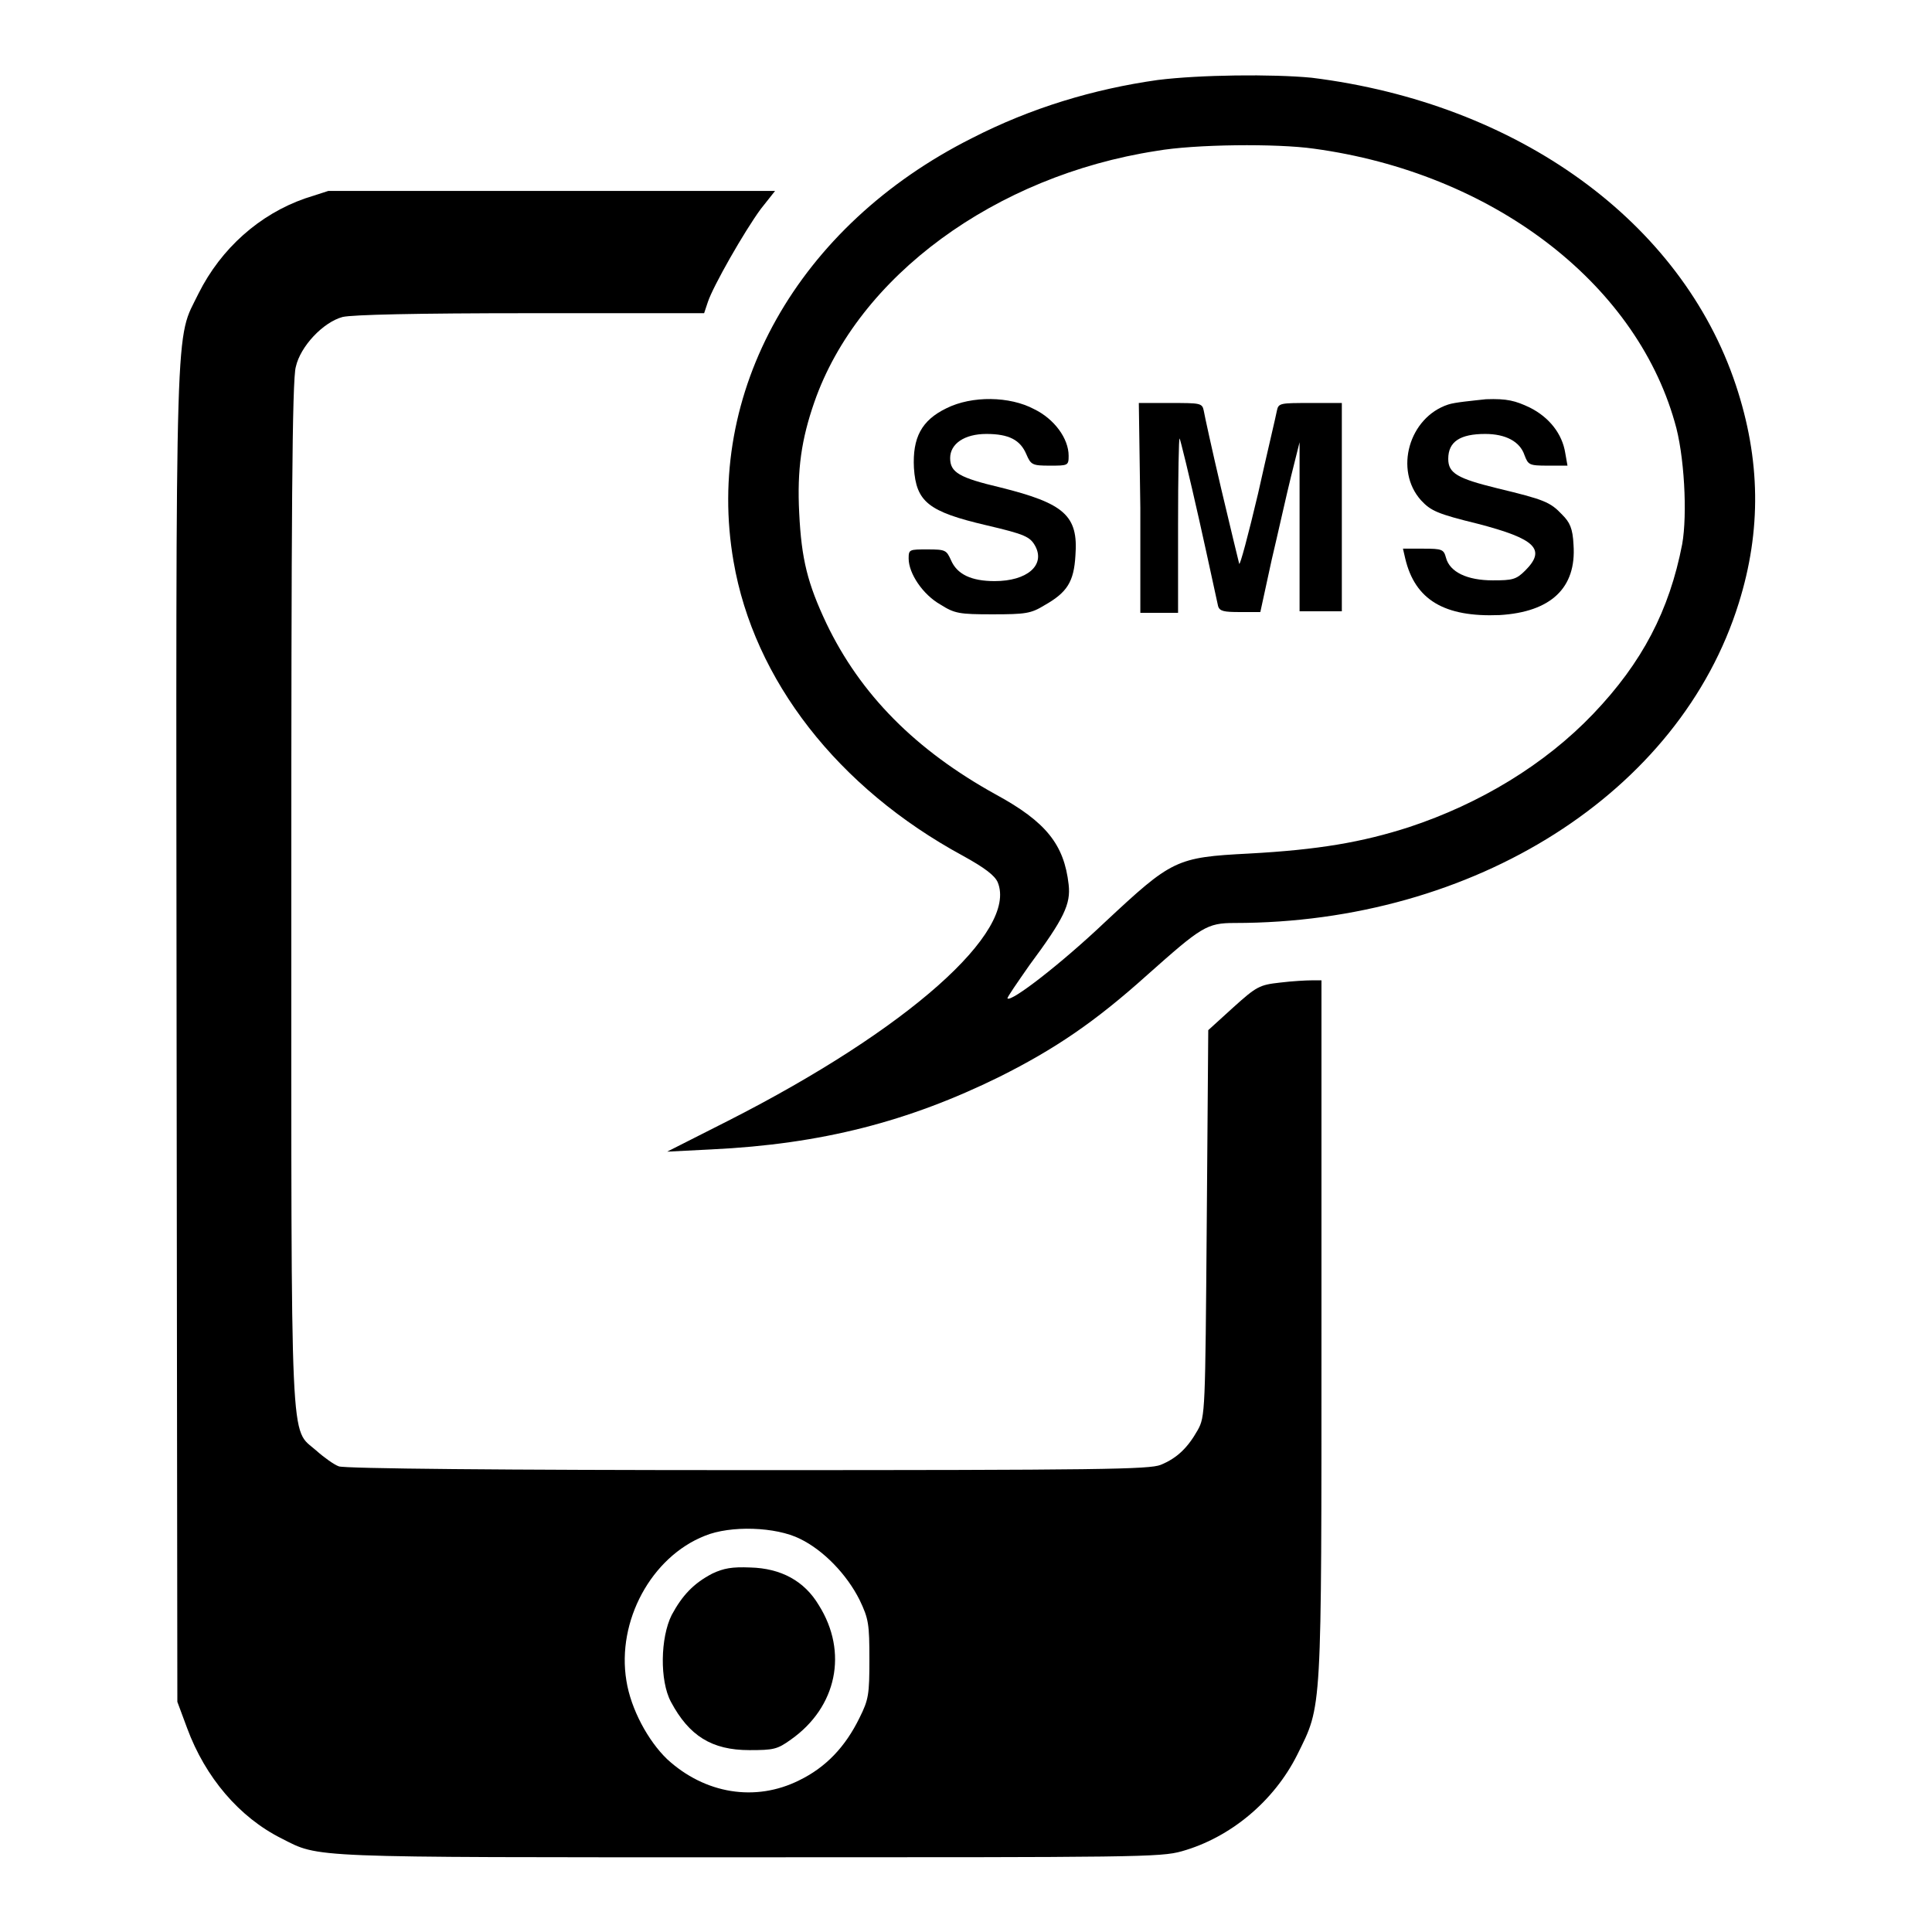 <?xml version="1.0" encoding="utf-8"?>
<!-- Svg Vector Icons : http://www.onlinewebfonts.com/icon -->
<!DOCTYPE svg PUBLIC "-//W3C//DTD SVG 1.1//EN" "http://www.w3.org/Graphics/SVG/1.1/DTD/svg11.dtd">
<svg version="1.1" xmlns="http://www.w3.org/2000/svg" xmlns:xlink="http://www.w3.org/1999/xlink" x="0px" y="0px" viewBox="0 0 256 256" enable-background="new 0 0 256 256" xml:space="preserve">
<g><g><g><path fill="#000000" d="M153.4,10.6c-8.5,1.2-16.8,3.7-24.6,7.7C105.7,29.9,93.3,52,97.2,74.4c2.7,15.7,13.8,30,30.4,39c2.9,1.6,4.2,2.6,4.6,3.5c2.7,6.5-11.9,19.5-35.7,31.6l-8.1,4.1l5.9-0.3c14.6-0.7,26.1-3.7,38.1-9.6c7.4-3.7,12.7-7.3,19.6-13.5c7.2-6.4,7.9-6.9,11.6-6.9c31.8,0,59-17.3,66.8-42.4c3-9.6,2.9-19-0.4-28.9c-7.2-21.6-28.8-37.3-56.2-40.7C168.6,9.8,159,9.9,153.4,10.6z M174.1,19.7c23.5,3.2,42.5,17.6,47.8,36.2c1.3,4.3,1.7,12.3,1,16.2c-1.7,8.8-5.3,15.7-11.8,22.5c-6.4,6.7-15,11.9-24.4,15c-6.2,2-12,3-21.2,3.5c-9.7,0.5-10.2,0.8-19.1,9.1c-5.8,5.5-12.4,10.6-12.9,10.1c-0.1-0.1,1.3-2.1,2.9-4.4c4.6-6.2,5.5-8.1,5.2-10.7c-0.6-5.3-3-8.3-9.6-11.9C121.3,99.4,114,92,109.5,82.6c-2.5-5.3-3.3-8.5-3.6-14.6c-0.3-5.8,0.3-9.8,2-14.7c5.8-16.7,24-30,45.3-33.3C158.3,19.1,169.2,19,174.1,19.7z"/><path fill="#000000" d="M125.4,54.1c-3.3,1.6-4.5,3.9-4.3,7.9c0.3,4.5,1.9,5.8,9.6,7.6c5.1,1.2,5.8,1.5,6.5,2.8c1.3,2.5-1.1,4.6-5.4,4.6c-3.1,0-5-0.9-5.8-2.8c-0.6-1.3-0.7-1.4-3.1-1.4c-2.4,0-2.5,0-2.5,1.2c0,2,1.9,4.8,4.2,6.1c1.9,1.2,2.5,1.3,6.9,1.3c4.4,0,5.1-0.1,6.9-1.2c3-1.7,3.9-3.1,4.1-6.6c0.4-5.3-1.5-6.9-9.9-9c-5.5-1.3-6.7-2-6.7-3.9c0-1.9,1.9-3.2,4.8-3.2c3,0,4.5,0.8,5.3,2.7c0.6,1.4,0.8,1.5,3.1,1.5c2.4,0,2.5,0,2.5-1.3c0-2.3-1.9-4.9-4.6-6.2C133.8,52.5,128.8,52.4,125.4,54.1z"/><path fill="#000000" d="M191.9,53.6c-5.2,1.7-7.2,8.7-3.6,12.7c1.3,1.4,2.2,1.8,7.5,3.1c7.7,2,9.1,3.4,6.3,6.2c-1.2,1.2-1.7,1.3-4.3,1.3c-3.4,0-5.7-1.1-6.2-3c-0.3-1.1-0.5-1.2-3-1.2h-2.7l0.3,1.3c1.3,5.5,5.2,7.8,12.5,7.5c6.8-0.4,10.2-3.6,9.8-9.3c-0.1-2.2-0.5-3-1.5-4c-1.6-1.7-2.4-2-8.6-3.5c-5.3-1.3-6.5-2-6.5-3.9c0-2.3,1.6-3.3,4.9-3.3c2.7,0,4.6,1,5.2,2.8c0.5,1.3,0.6,1.4,3.1,1.4h2.6l-0.3-1.7c-0.4-2.5-2.1-4.7-4.7-6c-1.9-0.9-3-1.2-5.8-1.1C195.1,53.1,192.8,53.3,191.9,53.6z"/><path fill="#000000" d="M151.1,67.3v13.9h2.5h2.5V69.5c0-6.4,0.1-11.5,0.2-11.4c0.1,0.1,1.3,5,2.6,10.8c1.3,5.8,2.4,11,2.5,11.4c0.2,0.7,0.8,0.8,2.9,0.8h2.7l1.5-6.9c0.9-3.8,2-8.8,2.6-11.2l1.1-4.4l0,11.2l0,11.2h2.8h2.8V67.3V53.4h-4.2c-3.9,0-4.2,0-4.4,1c-0.1,0.6-1.3,5.6-2.5,11c-1.3,5.5-2.4,9.6-2.5,9.3c-0.1-0.4-1.2-4.9-2.4-10c-1.2-5.1-2.2-9.7-2.3-10.3c-0.2-1-0.5-1-4.4-1h-4.2L151.1,67.3L151.1,67.3z"/><path fill="#000000" d="M40.4,26.3c-6,2.1-11.1,6.6-14.1,12.6c-3.1,6.4-3,0.5-2.9,98.3l0.1,88.3l1.3,3.5c2.4,6.5,6.9,11.8,12.5,14.6c5.1,2.6,3,2.5,61.9,2.5c51.3,0,54.6,0,57.4-0.8c6.4-1.8,12.2-6.6,15.3-12.8c3.3-6.7,3.2-4.9,3.2-56.4v-46.2h-1.3c-0.7,0-2.6,0.1-4.2,0.3c-2.7,0.3-3.1,0.5-6.2,3.3l-3.3,3l-0.2,25.6c-0.2,25-0.2,25.6-1.2,27.4c-1.3,2.3-2.7,3.7-4.9,4.6c-1.5,0.6-7.9,0.7-54.7,0.7c-32.5,0-53.4-0.2-54.2-0.5c-0.6-0.2-2-1.2-3-2.1c-3.5-3.1-3.3,1.7-3.3-73.9c0-49.5,0.1-68.1,0.6-69.7c0.6-2.7,3.6-5.9,6.2-6.6c1.3-0.3,9.6-0.5,24.9-0.5h23l0.5-1.5c0.7-2.1,4.8-9.3,7-12.3l1.9-2.4H73l-29.5,0L40.4,26.3z M106,203.9c3.1,1.5,6.2,4.7,7.9,8.1c1.2,2.5,1.3,3.2,1.3,7.9c0,4.6-0.1,5.3-1.3,7.7c-1.9,3.9-4.5,6.6-8,8.3c-5.8,2.9-12.5,1.8-17.5-2.8c-2.5-2.4-4.8-6.6-5.4-10.4c-1.3-7.9,3.3-16.4,10.4-19.2C96.8,202.1,102.8,202.3,106,203.9z"/><path fill="#000000" d="M94.4,208.5c-2.5,1.3-4,2.9-5.4,5.5c-1.5,3-1.6,8.7-0.1,11.5c2.4,4.5,5.4,6.4,10.4,6.4c3.2,0,3.7-0.1,5.5-1.4c6.1-4.3,7.6-11.6,3.7-17.8c-1.9-3.2-5-4.9-9.1-5C97,207.6,95.9,207.8,94.4,208.5z"/></g></g></g>
</svg>